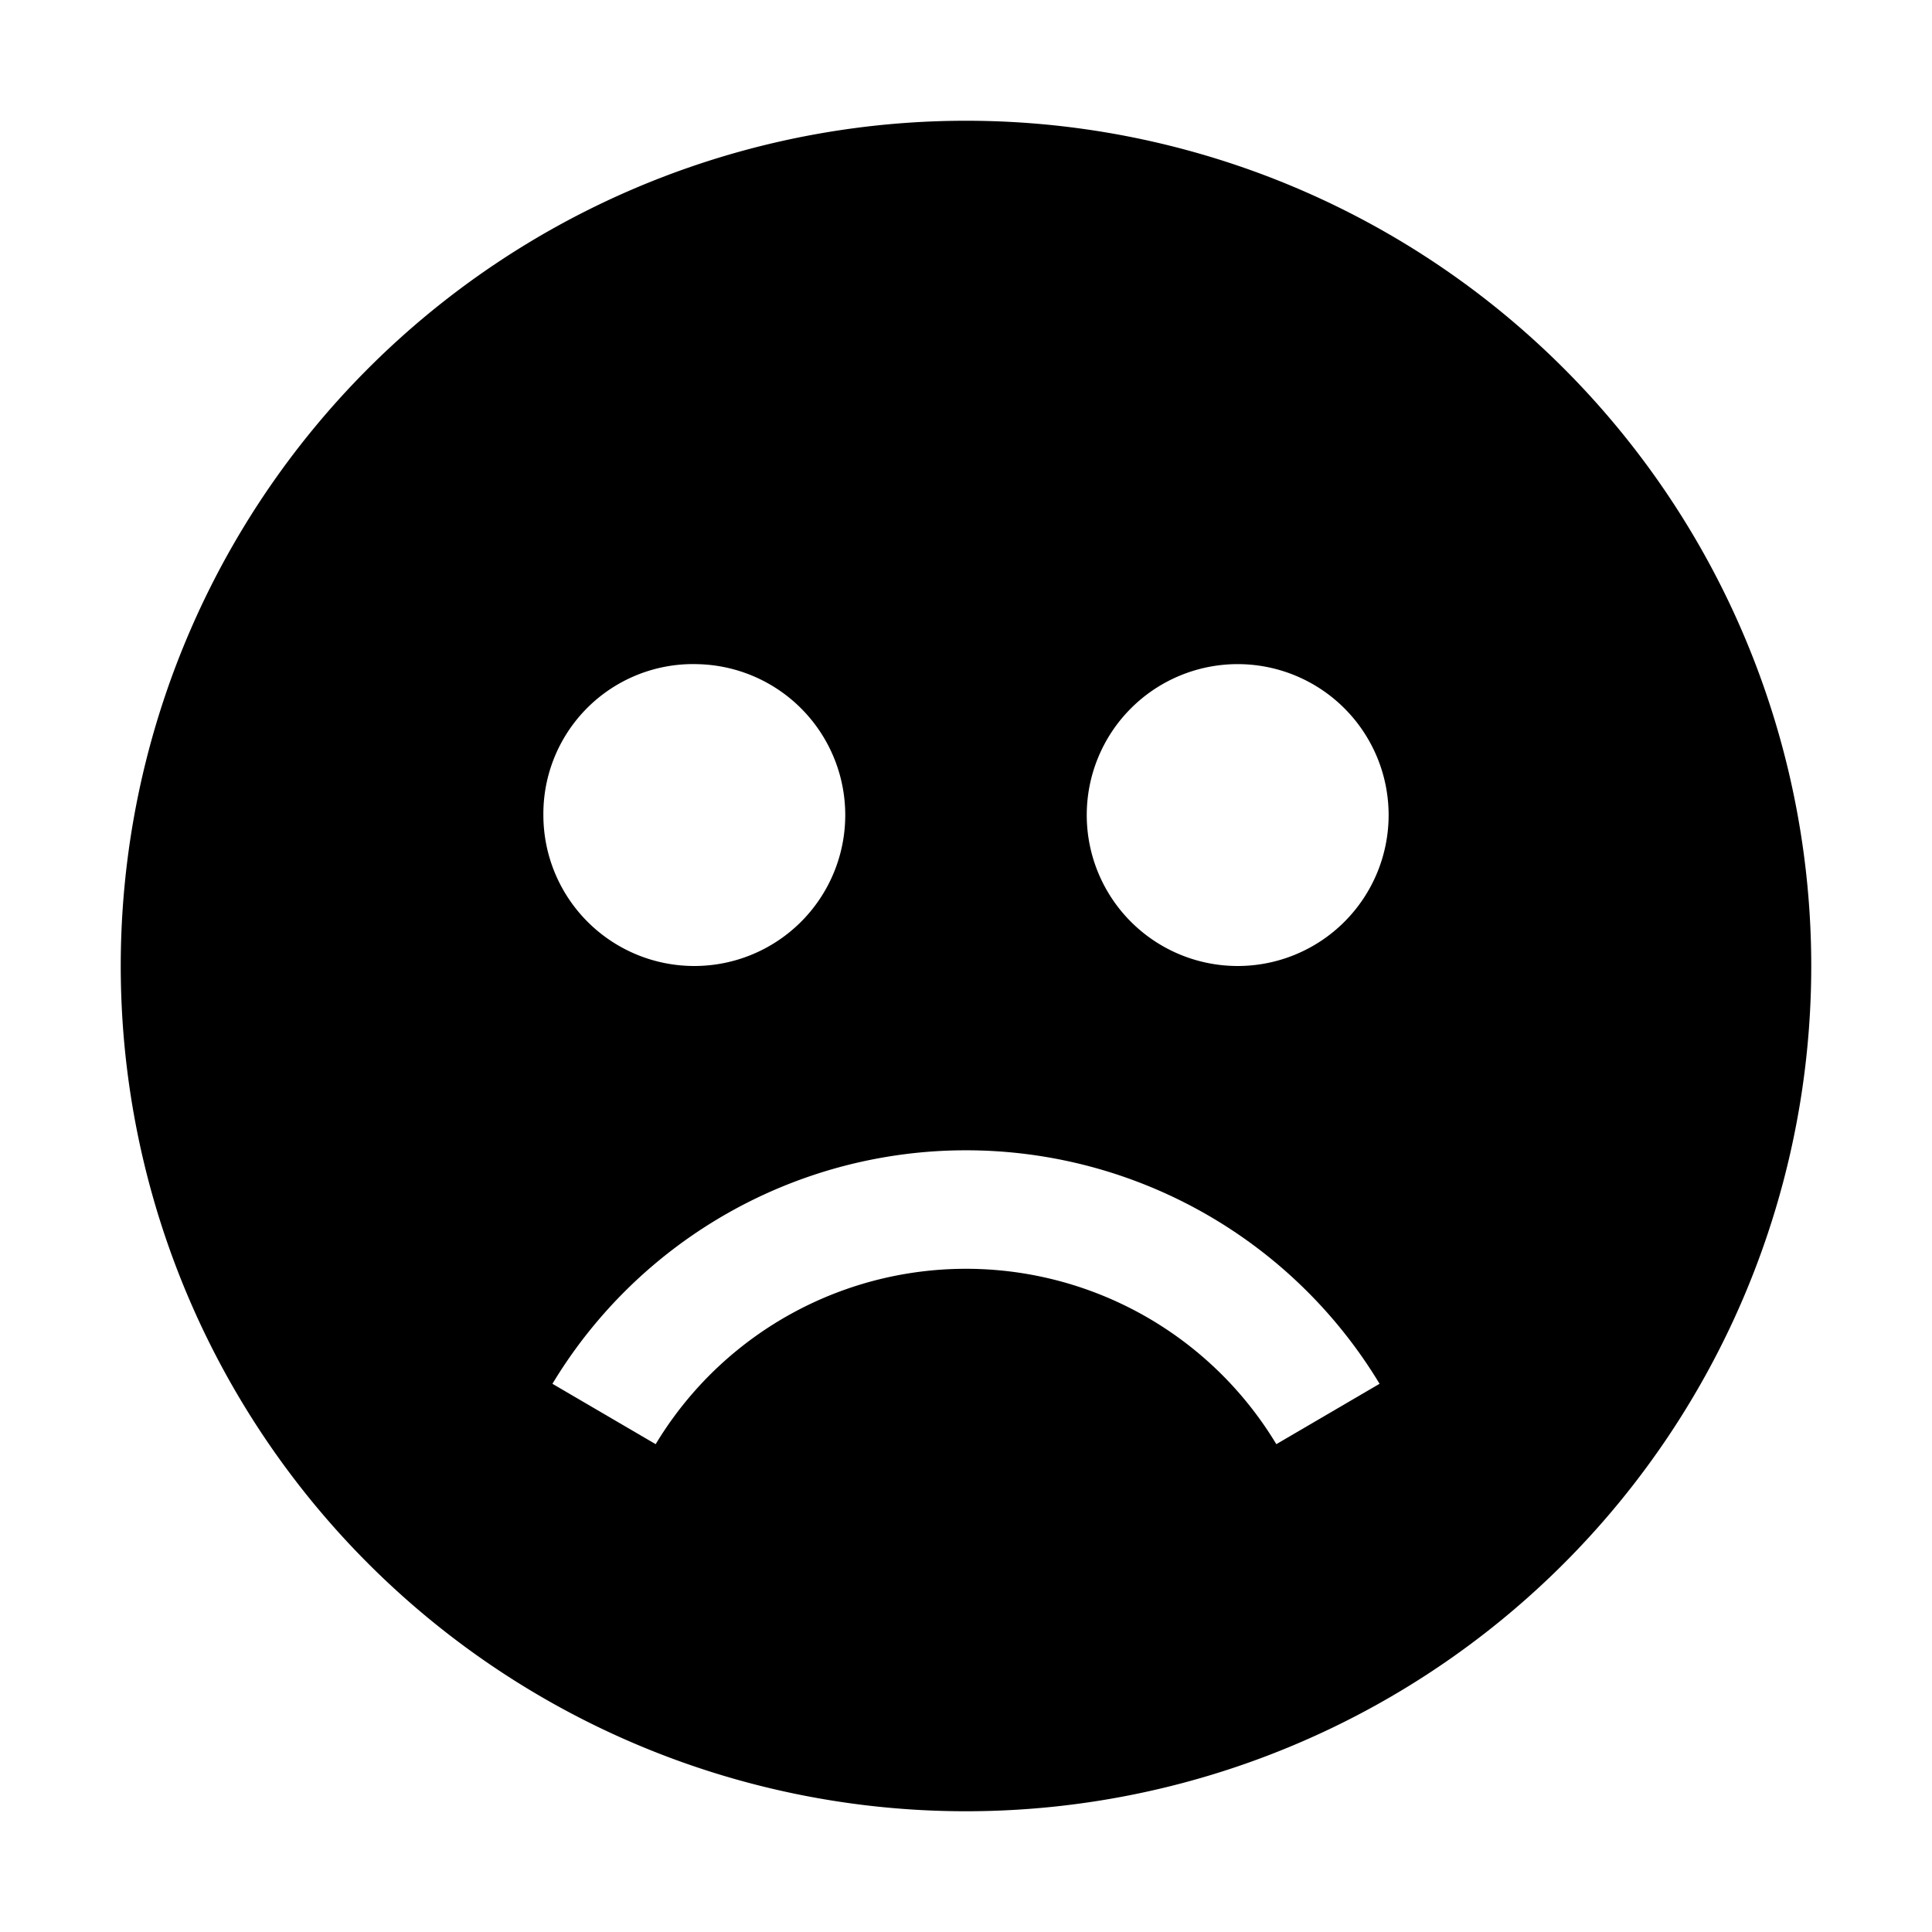 <?xml version="1.0" encoding="utf-8"?><!-- Скачано с сайта svg4.ru / Downloaded from svg4.ru -->
<svg fill="#000000" width="800px" height="800px" viewBox="0 0 32 32" id="icon" xmlns="http://www.w3.org/2000/svg"><defs><style>.cls-1{fill:none;}</style></defs><title>face--dissatisfied--filled</title><path d="M16,2A14,14,0,1,0,30,16,14,14,0,0,0,16,2Zm-4.5,9h0A2.5,2.5,0,1,1,9,13.5,2.48,2.48,0,0,1,11.54,11Zm9.64,12.92a6,6,0,0,0-10.28,0l-1.71-1a8,8,0,0,1,13.7,0ZM20.5,16a2.5,2.5,0,0,1,0-5h0a2.5,2.5,0,0,1,0,5Z"/><rect id="_Transparent_Rectangle_" data-name="&lt;Transparent Rectangle&gt;" class="cls-1" width="32" height="32"/></svg>